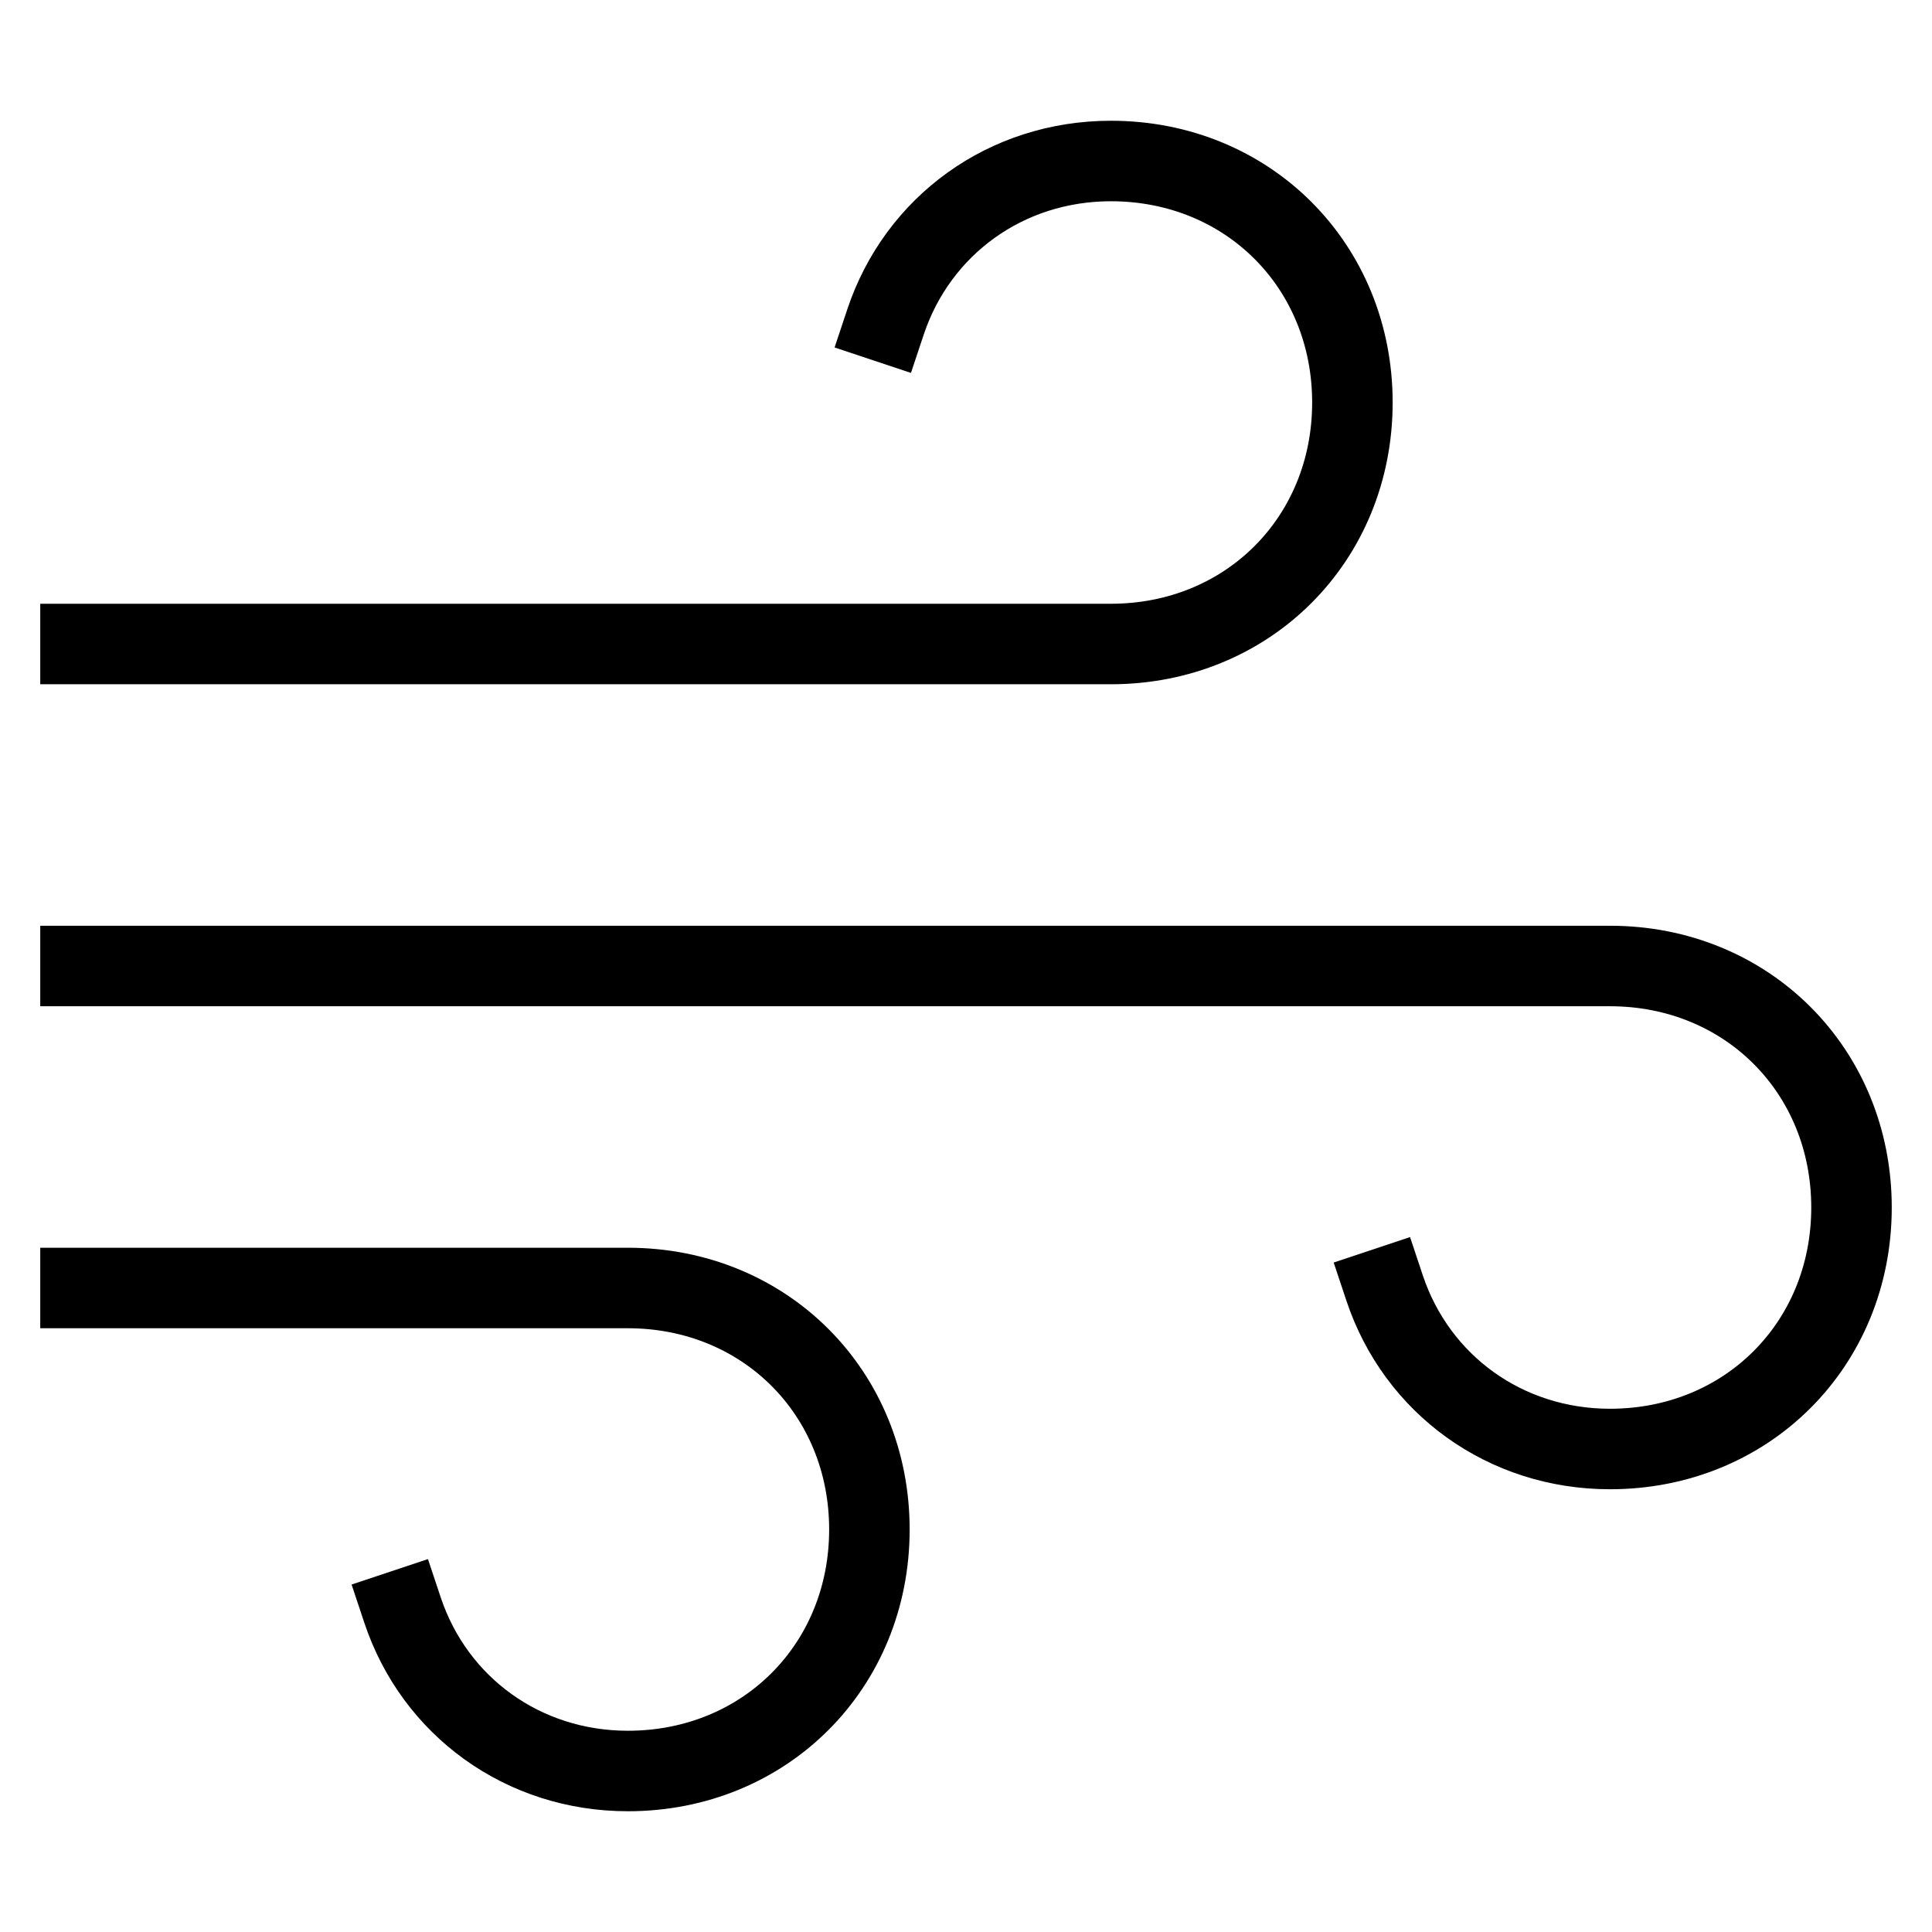 <svg version="1.1" xmlns="http://www.w3.org/2000/svg" xmlns:xlink="http://www.w3.org/1999/xlink" x="0px" y="0px" viewBox="0 0 24 24" xml:space="preserve" class="brz-icon-svg align-[initial]" data-type="outline" data-name="wind-2"><g transform="translate(0, 0)" class="nc-icon-wrapper" fill="none"><path fill="none" stroke="currentColor" vector-effect="non-scaling-stroke" stroke-linecap="square" stroke-miterlimit="10" d="M11,4c0.4-1.2,1.5-2,2.8-2 c1.7,0,3,1.3,3,3s-1.3,3-3,3H1" stroke-linejoin="miter"></path> <path fill="none" stroke="currentColor" vector-effect="non-scaling-stroke" stroke-linecap="square" stroke-miterlimit="10" d="M5,20c0.4,1.2,1.5,2,2.8,2 c1.7,0,3-1.3,3-3s-1.3-3-3-3H1" stroke-linejoin="miter"></path> <path data-color="color-2" fill="none" stroke="currentColor" vector-effect="non-scaling-stroke" stroke-linecap="square" stroke-miterlimit="10" d="M17.2,16 c0.4,1.2,1.5,2,2.8,2c1.7,0,3-1.3,3-3s-1.3-3-3-3H1" stroke-linejoin="miter"></path></g></svg>